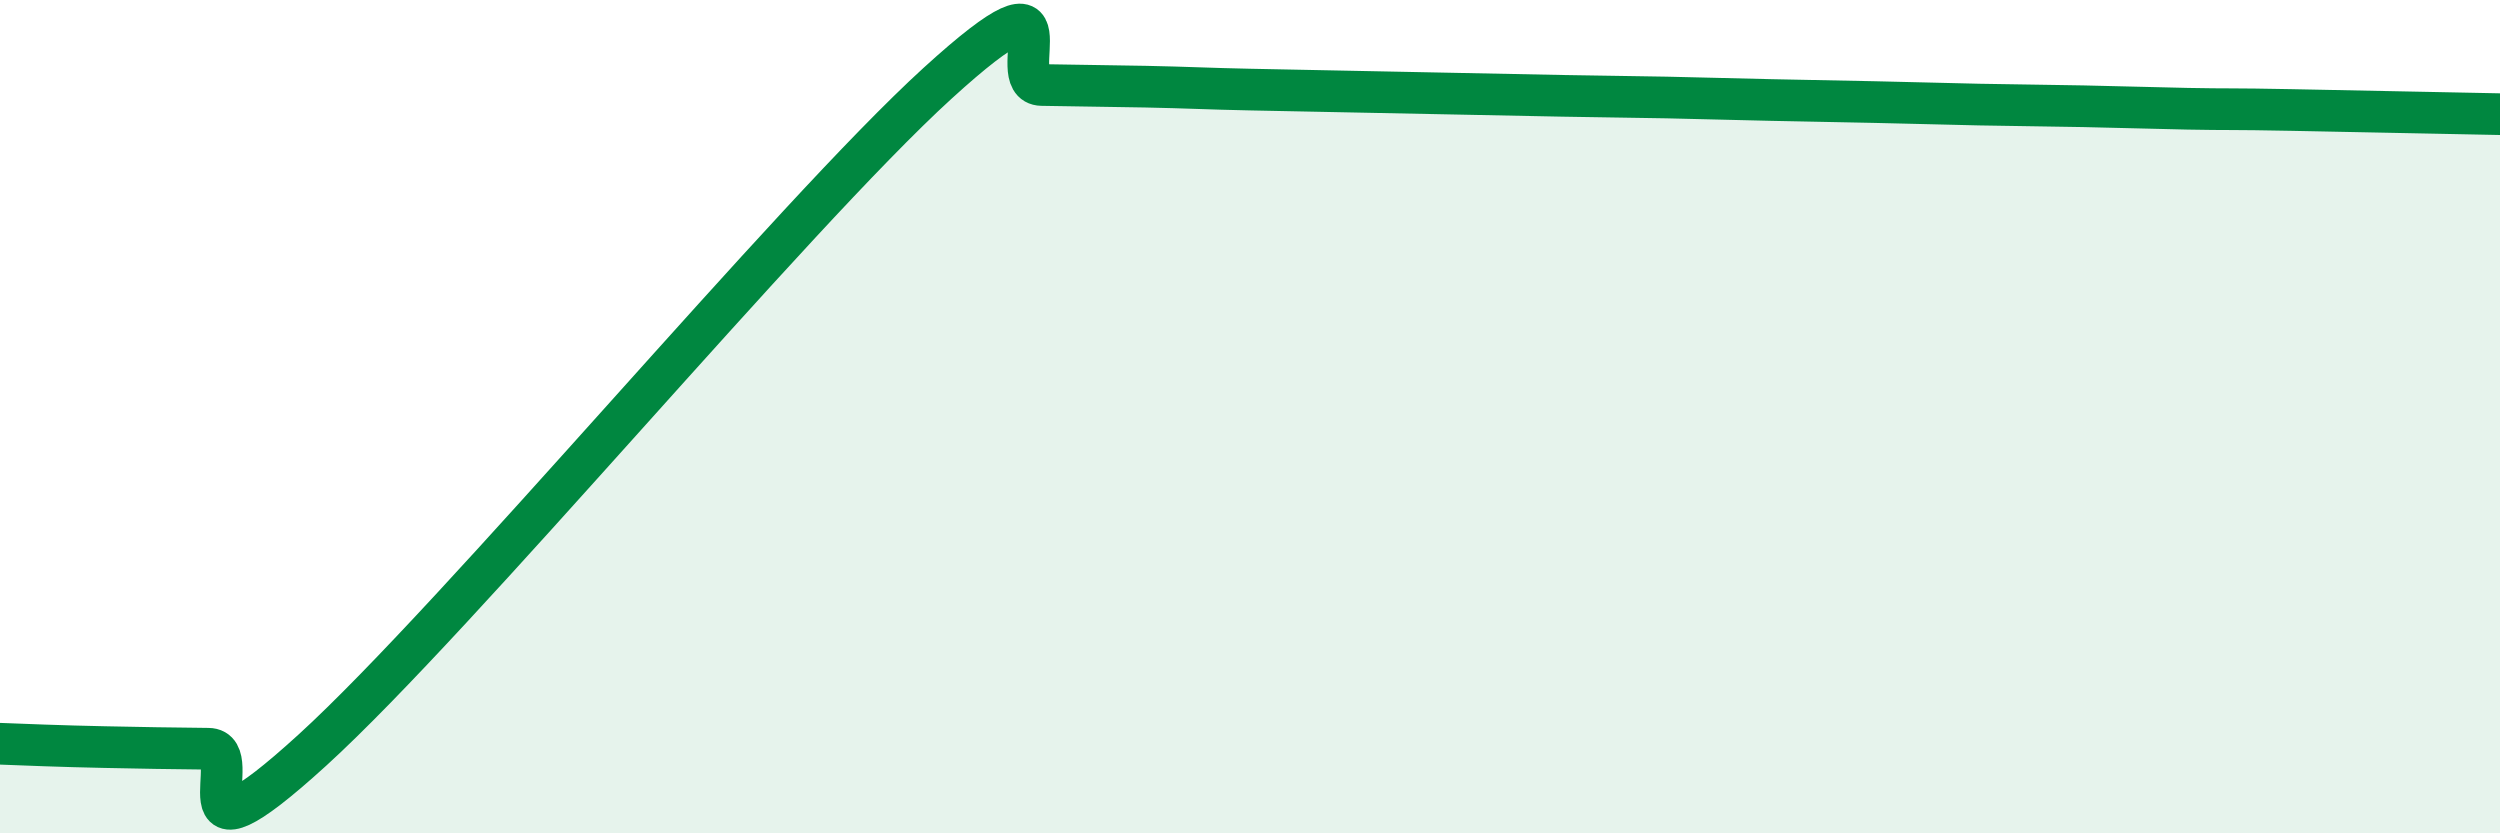 
    <svg width="60" height="20" viewBox="0 0 60 20" xmlns="http://www.w3.org/2000/svg">
      <path
        d="M 0,17.85 C 0.5,17.87 1.5,17.91 2.5,17.93 C 3.5,17.95 4,17.96 5,17.97 C 6,17.98 4,21.19 7.5,18 C 11,14.81 19,5.19 22.5,2 C 26,-1.19 24,2.02 25,2.04 C 26,2.06 26.5,2.06 27.5,2.08 C 28.5,2.1 29,2.13 30,2.15 C 31,2.17 31.5,2.18 32.5,2.2 C 33.5,2.22 34,2.23 35,2.25 C 36,2.27 36.5,2.28 37.5,2.3 C 38.5,2.32 39,2.32 40,2.34 C 41,2.36 41.5,2.38 42.5,2.4 C 43.5,2.42 44,2.43 45,2.45 C 46,2.47 46.5,2.49 47.5,2.51 C 48.5,2.53 49,2.53 50,2.55 C 51,2.57 51.5,2.59 52.5,2.61 C 53.5,2.63 53.5,2.61 55,2.64 C 56.5,2.67 59,2.72 60,2.74L60 20L0 20Z"
        fill="#008740"
        opacity="0.1"
        stroke-linecap="round"
        stroke-linejoin="round"
      />
      <path
        d="M 0,17.85 C 0.5,17.87 1.5,17.91 2.5,17.93 C 3.5,17.95 4,17.96 5,17.97 C 6,17.98 4,21.19 7.5,18 C 11,14.81 19,5.19 22.5,2 C 26,-1.19 24,2.02 25,2.04 C 26,2.06 26.5,2.06 27.5,2.08 C 28.5,2.1 29,2.13 30,2.15 C 31,2.17 31.5,2.18 32.5,2.2 C 33.5,2.22 34,2.23 35,2.25 C 36,2.27 36.5,2.28 37.5,2.3 C 38.5,2.32 39,2.32 40,2.34 C 41,2.36 41.5,2.38 42.5,2.4 C 43.5,2.42 44,2.43 45,2.45 C 46,2.47 46.5,2.49 47.5,2.51 C 48.5,2.53 49,2.53 50,2.55 C 51,2.57 51.5,2.59 52.5,2.61 C 53.5,2.63 53.5,2.61 55,2.64 C 56.5,2.67 59,2.72 60,2.74"
        stroke="#008740"
        stroke-width="1"
        fill="none"
        stroke-linecap="round"
        stroke-linejoin="round"
      />
    </svg>
  